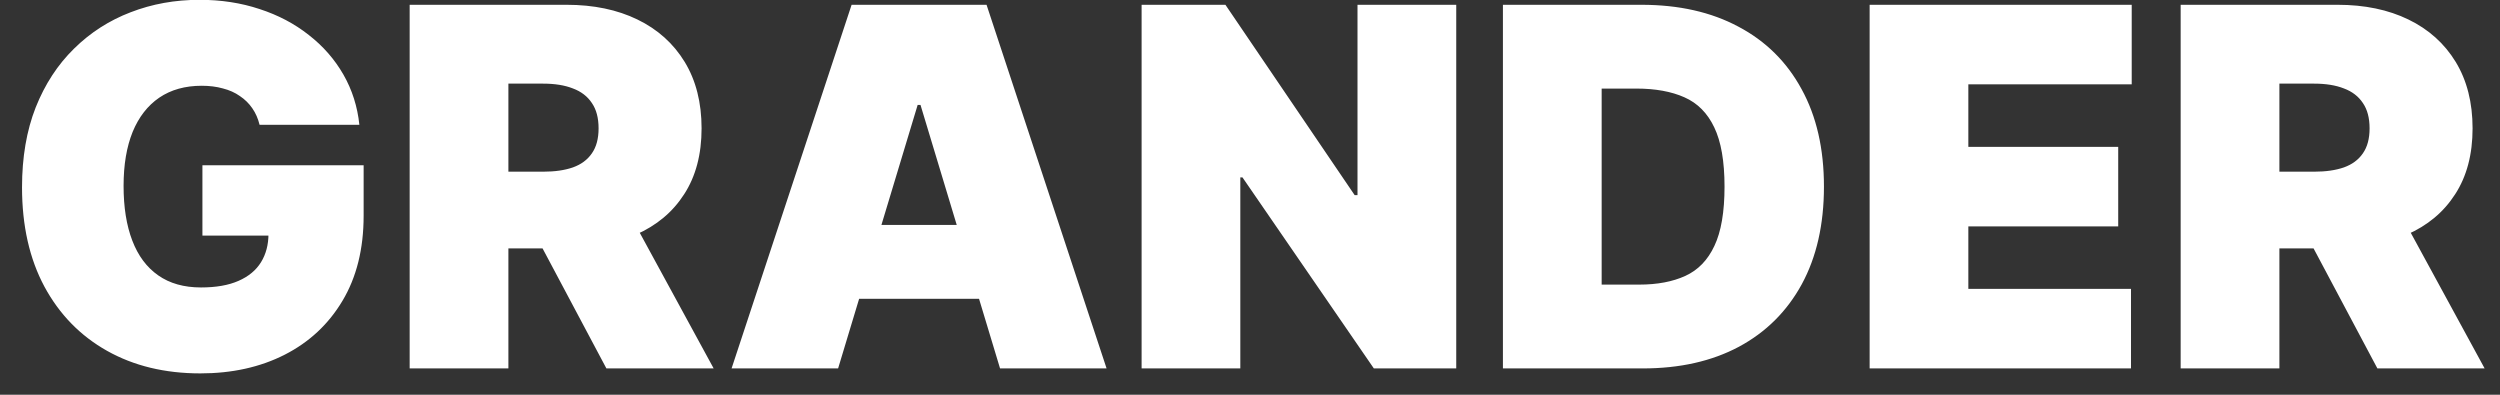 <svg width="95" height="15" viewBox="0 0 95 15" fill="none" xmlns="http://www.w3.org/2000/svg">
<rect x="0" y="0" width="95" height="15" fill="#333333" stroke="none"/>
<path d="M9.864 4.743C9.806 4.505 9.714 4.295 9.588 4.115C9.462 3.931 9.304 3.776 9.115 3.65C8.931 3.519 8.715 3.423 8.468 3.36C8.225 3.292 7.957 3.259 7.665 3.259C7.035 3.259 6.498 3.409 6.052 3.711C5.611 4.012 5.274 4.446 5.04 5.013C4.811 5.58 4.696 6.263 4.696 7.064C4.696 7.874 4.806 8.566 5.027 9.142C5.247 9.718 5.575 10.159 6.012 10.464C6.448 10.77 6.99 10.923 7.638 10.923C8.209 10.923 8.684 10.84 9.061 10.674C9.444 10.507 9.729 10.271 9.918 9.965C10.107 9.659 10.202 9.299 10.202 8.886L10.849 8.953H7.692V6.281H13.818V8.197C13.818 9.457 13.55 10.534 13.015 11.429C12.485 12.32 11.751 13.004 10.816 13.48C9.885 13.953 8.816 14.189 7.611 14.189C6.266 14.189 5.085 13.903 4.069 13.332C3.052 12.761 2.258 11.947 1.687 10.89C1.12 9.832 0.837 8.575 0.837 7.118C0.837 5.975 1.01 4.963 1.356 4.082C1.707 3.2 2.193 2.456 2.814 1.848C3.434 1.237 4.152 0.776 4.966 0.465C5.78 0.15 6.653 -0.007 7.584 -0.007C8.402 -0.007 9.163 0.11 9.864 0.344C10.57 0.573 11.194 0.902 11.733 1.329C12.278 1.752 12.716 2.253 13.049 2.833C13.382 3.414 13.584 4.05 13.656 4.743H9.864ZM15.567 14V0.182H21.532C22.557 0.182 23.455 0.368 24.224 0.742C24.993 1.115 25.591 1.653 26.019 2.354C26.446 3.056 26.66 3.897 26.66 4.878C26.66 5.867 26.439 6.702 25.998 7.381C25.562 8.06 24.948 8.573 24.157 8.919C23.369 9.266 22.45 9.439 21.397 9.439H17.834V6.524H20.641C21.082 6.524 21.458 6.47 21.768 6.362C22.083 6.25 22.323 6.072 22.49 5.829C22.661 5.586 22.746 5.269 22.746 4.878C22.746 4.482 22.661 4.16 22.49 3.913C22.323 3.661 22.083 3.477 21.768 3.36C21.458 3.238 21.082 3.178 20.641 3.178H19.319V14H15.567ZM23.664 7.658L27.119 14H23.043L19.67 7.658H23.664ZM31.848 14H27.8L32.361 0.182H37.489L42.05 14H38.002L34.979 3.987H34.871L31.848 14ZM31.093 8.548H38.703V11.355H31.093V8.548ZM55.337 0.182V14H52.206L47.213 6.74H47.132V14H43.381V0.182H46.566L51.477 7.415H51.585V0.182H55.337ZM62.428 14H57.111V0.182H62.374C63.795 0.182 65.023 0.458 66.058 1.012C67.097 1.56 67.898 2.352 68.46 3.387C69.027 4.417 69.31 5.652 69.31 7.091C69.31 8.53 69.029 9.767 68.467 10.802C67.904 11.832 67.108 12.624 66.078 13.177C65.048 13.726 63.831 14 62.428 14ZM60.863 10.815H62.293C62.977 10.815 63.559 10.705 64.041 10.485C64.526 10.264 64.895 9.884 65.147 9.344C65.404 8.805 65.532 8.053 65.532 7.091C65.532 6.128 65.401 5.377 65.14 4.837C64.884 4.298 64.506 3.917 64.007 3.697C63.512 3.477 62.905 3.366 62.185 3.366H60.863V10.815ZM71.046 14V0.182H81.005V3.205H74.797V5.58H80.492V8.602H74.797V10.977H80.978V14H71.046ZM82.865 14V0.182H88.83C89.855 0.182 90.753 0.368 91.522 0.742C92.291 1.115 92.889 1.653 93.317 2.354C93.744 3.056 93.958 3.897 93.958 4.878C93.958 5.867 93.737 6.702 93.296 7.381C92.86 8.06 92.246 8.573 91.454 8.919C90.667 9.266 89.747 9.439 88.695 9.439H85.132V6.524H87.939C88.38 6.524 88.755 6.47 89.066 6.362C89.381 6.25 89.621 6.072 89.788 5.829C89.959 5.586 90.044 5.269 90.044 4.878C90.044 4.482 89.959 4.16 89.788 3.913C89.621 3.661 89.381 3.477 89.066 3.36C88.755 3.238 88.38 3.178 87.939 3.178H86.617V14H82.865ZM90.962 7.658L94.416 14H90.341L86.968 7.658H90.962Z" fill="white"/>
</svg>
